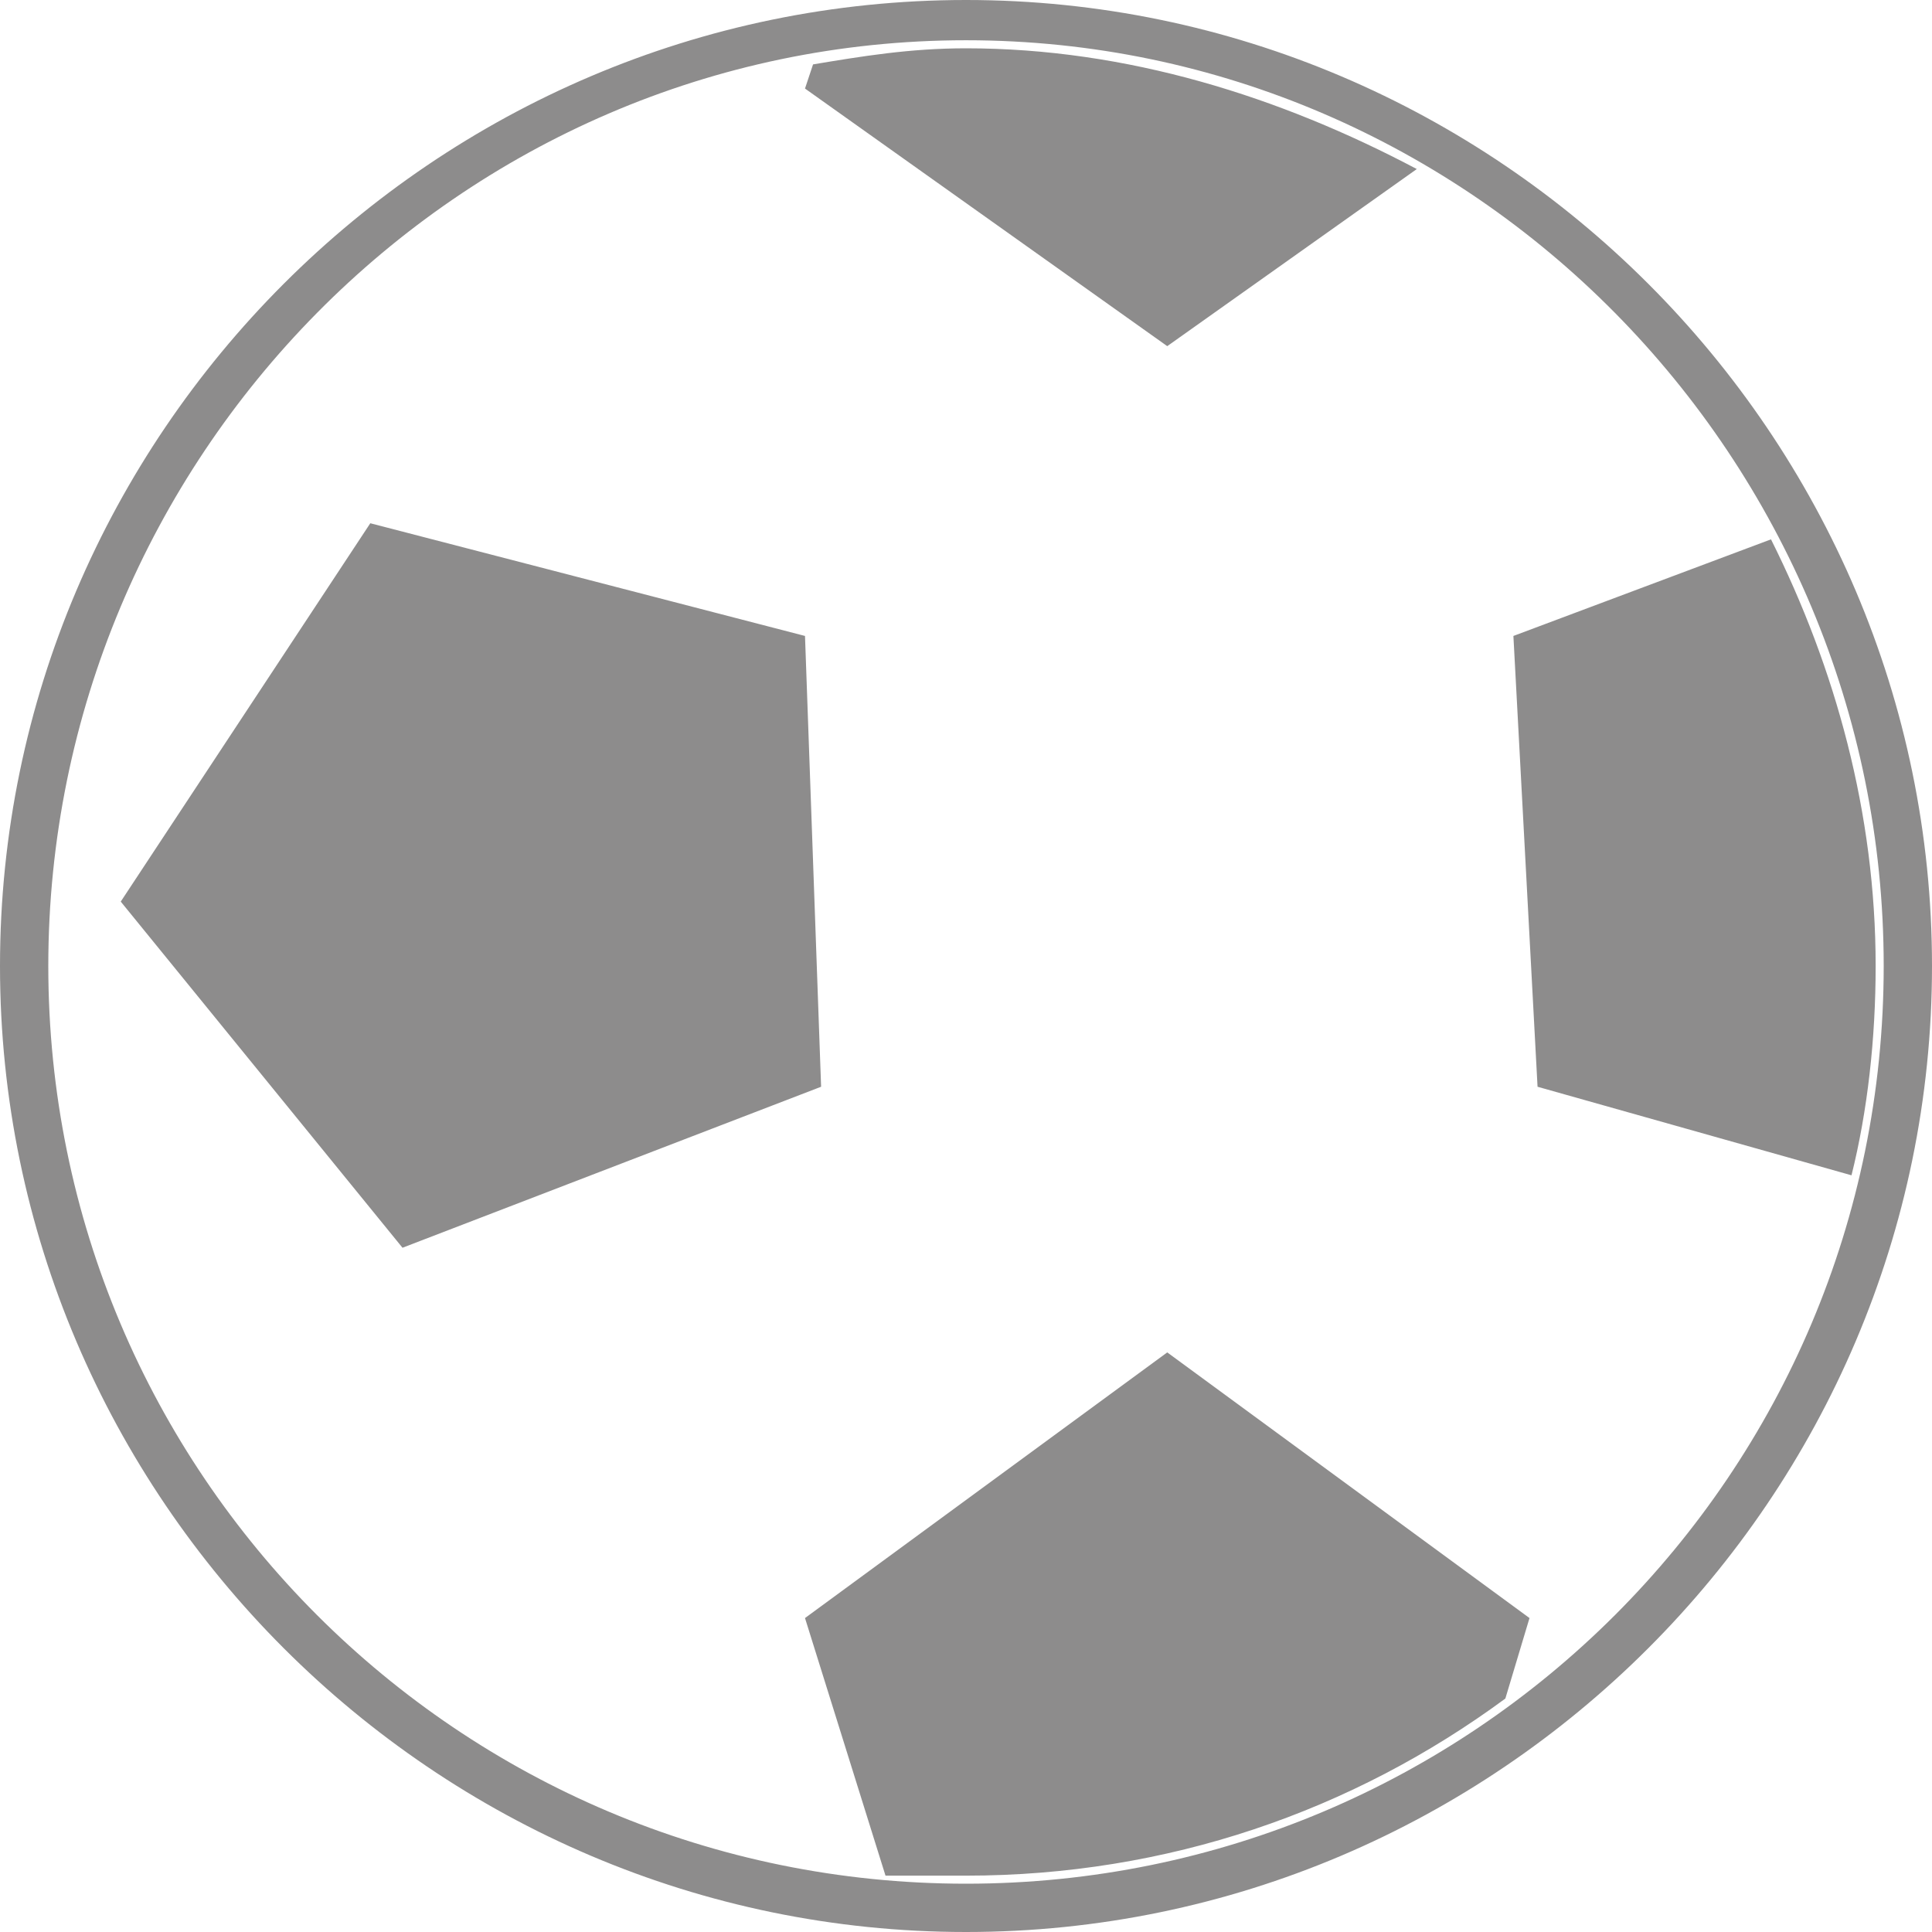 <svg xmlns="http://www.w3.org/2000/svg" xmlns:xlink="http://www.w3.org/1999/xlink" id="&#x30EC;&#x30A4;&#x30E4;&#x30FC;_1" x="0px" y="0px" viewBox="0 0 24 24" style="enable-background:new 0 0 24 24;" xml:space="preserve"><style type="text/css"> .st0{fill:none;} .st1{fill-rule:evenodd;clip-rule:evenodd;fill:#040000;fill-opacity:0.45;}</style><rect x="0" y="0" class="st0" width="24" height="24"></rect><path class="st0" d="M19.1,13.5l-0.3-5.6L22,6.7c-1-1.9-2.6-3.5-4.5-4.6l-3.1,2.2L10,1.1l0.1-0.2C4.7,1.7,0.7,6.4,0.7,12 c0,5.9,4.6,10.8,10.4,11.3l-1-3.2l4.5-3.3l4.5,3.3l-0.3,1c2.1-1.6,3.7-3.9,4.3-6.5L19.1,13.5z"></path><path class="st1" d="M24,12c0,6.6-5.4,12-12,12S0,18.6,0,12S5.4,0,12,0S24,5.4,24,12z M12,0.5C5.7,0.5,0.6,5.7,0.6,12 S5.7,23.4,12,23.4S23.4,18.3,23.4,12S18.3,0.5,12,0.5z M10,7.9L4.6,6.5l-3.1,4.7l3.5,4.3l5.2-2L10,7.9z M19.1,13.5l3.9,1.1 c0.2-0.8,0.3-1.7,0.3-2.6c0-1.9-0.5-3.7-1.3-5.3l-3.2,1.2L19.1,13.5z M14.5,4.3l3.1-2.2C15.9,1.2,14,0.6,12,0.6 c-0.7,0-1.3,0.1-1.9,0.2L10,1.1L14.5,4.3z M14.5,16.8L10,20.1l1,3.2c0.3,0,0.6,0,1,0c2.5,0,4.8-0.8,6.7-2.2l0.3-1L14.5,16.8z"></path><g></g><g></g><g></g><g></g><g></g><g></g></svg>